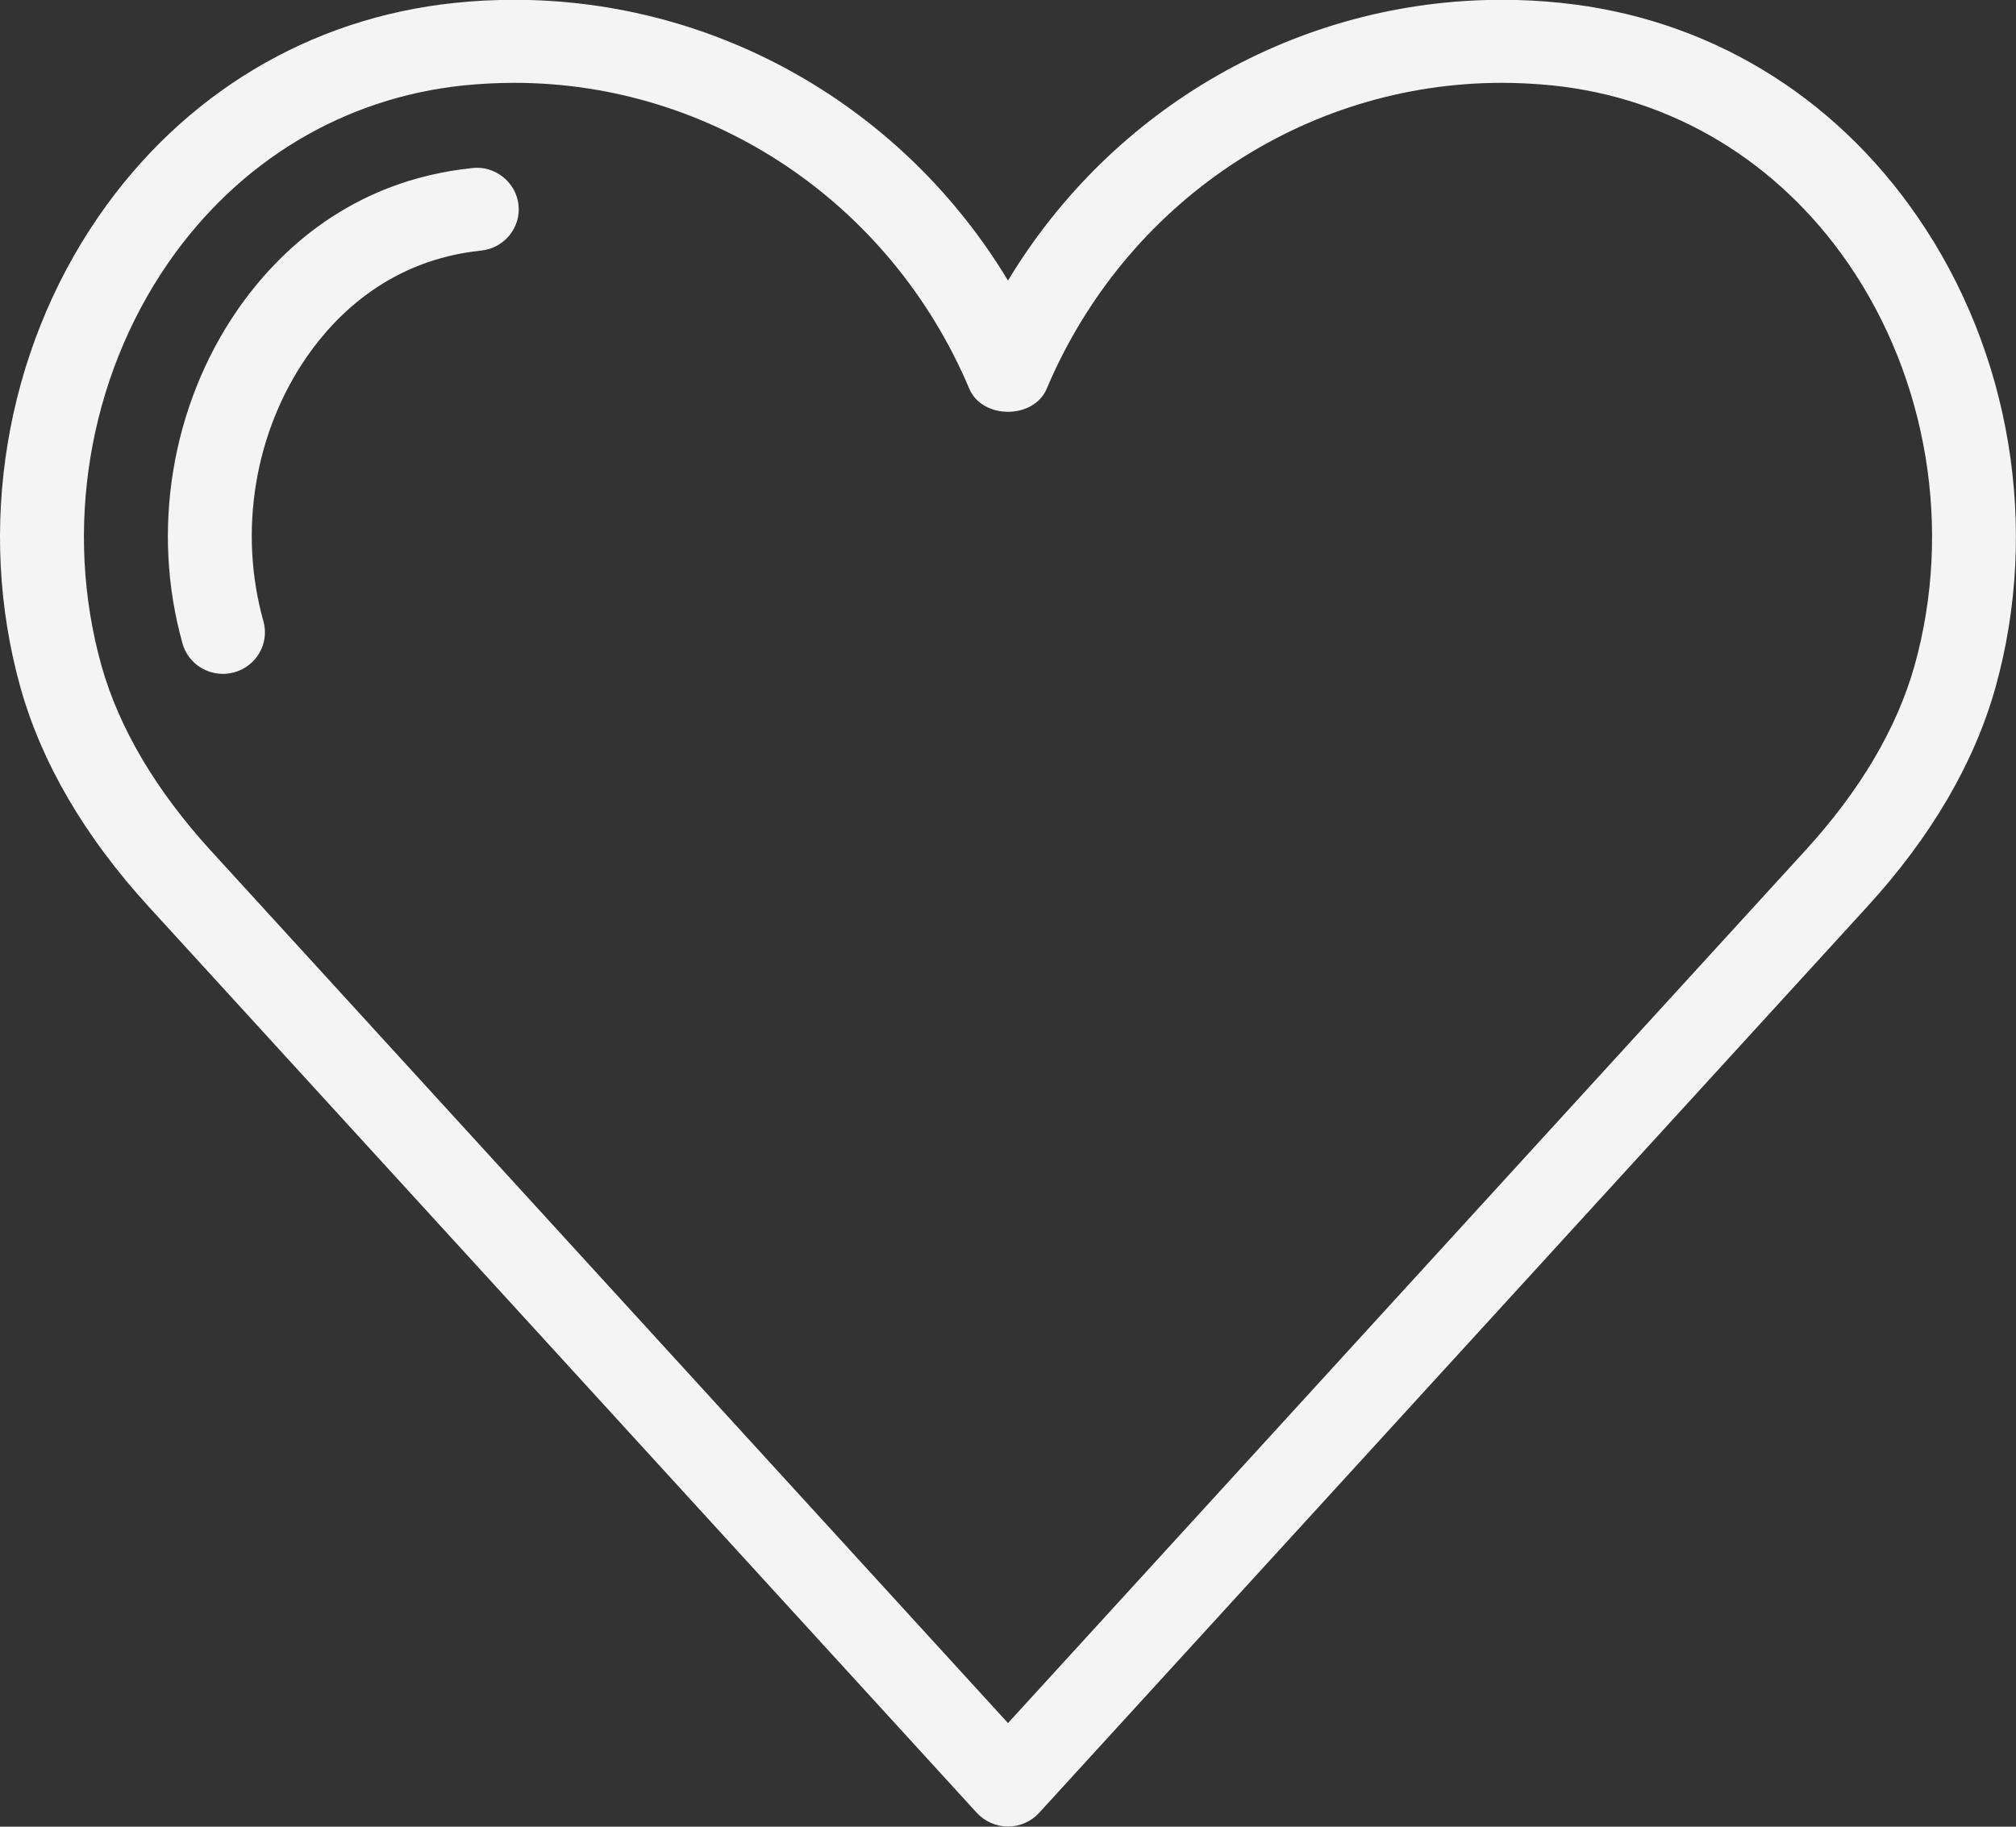 <svg 
 xmlns="http://www.w3.org/2000/svg"
 xmlns:xlink="http://www.w3.org/1999/xlink"
 width="32px" height="29px">
<rect width="100%" height="100%" fill="#333333" stroke="none"/>
<path fill-rule="evenodd"  fill="rgb(244, 244, 244)"
 d="M31.673,10.918 C31.338,12.110 30.657,13.279 29.644,14.388 L16.495,28.779 C16.368,28.918 16.189,28.997 16.000,28.997 C15.811,28.997 15.632,28.918 15.504,28.779 L2.355,14.388 C1.343,13.279 0.660,12.110 0.326,10.918 C-0.383,8.388 0.080,5.592 1.563,3.439 C2.906,1.490 4.916,0.285 7.219,0.046 C7.528,0.013 7.844,-0.003 8.161,-0.003 C11.393,-0.003 14.344,1.708 16.000,4.454 C17.656,1.708 20.607,-0.003 23.839,-0.003 C24.156,-0.003 24.472,0.013 24.780,0.046 C27.086,0.285 29.094,1.490 30.436,3.441 C31.920,5.592 32.381,8.388 31.673,10.918 ZM29.336,4.181 C28.215,2.557 26.548,1.554 24.641,1.356 C24.377,1.330 24.109,1.315 23.839,1.315 C20.695,1.315 17.862,3.221 16.615,6.170 C16.409,6.660 15.591,6.660 15.385,6.170 C14.138,3.221 11.303,1.315 8.161,1.315 C7.891,1.315 7.623,1.330 7.359,1.356 C5.452,1.554 3.785,2.559 2.665,4.181 C1.400,6.018 1.006,8.405 1.610,10.566 C1.890,11.560 2.474,12.548 3.346,13.504 L16.000,27.355 L28.654,13.504 C29.527,12.550 30.110,11.561 30.390,10.566 C30.994,8.405 30.600,6.018 29.336,4.181 ZM7.637,3.978 C6.209,4.127 5.344,4.979 4.868,5.667 C4.038,6.871 3.782,8.439 4.181,9.862 C4.280,10.212 4.072,10.576 3.717,10.674 C3.657,10.689 3.597,10.698 3.538,10.698 C3.246,10.698 2.978,10.507 2.897,10.215 C2.394,8.424 2.719,6.447 3.766,4.925 C4.401,4.006 5.562,2.869 7.497,2.668 C7.853,2.624 8.192,2.892 8.230,3.252 C8.270,3.615 8.003,3.940 7.637,3.978 Z"/>
</svg>